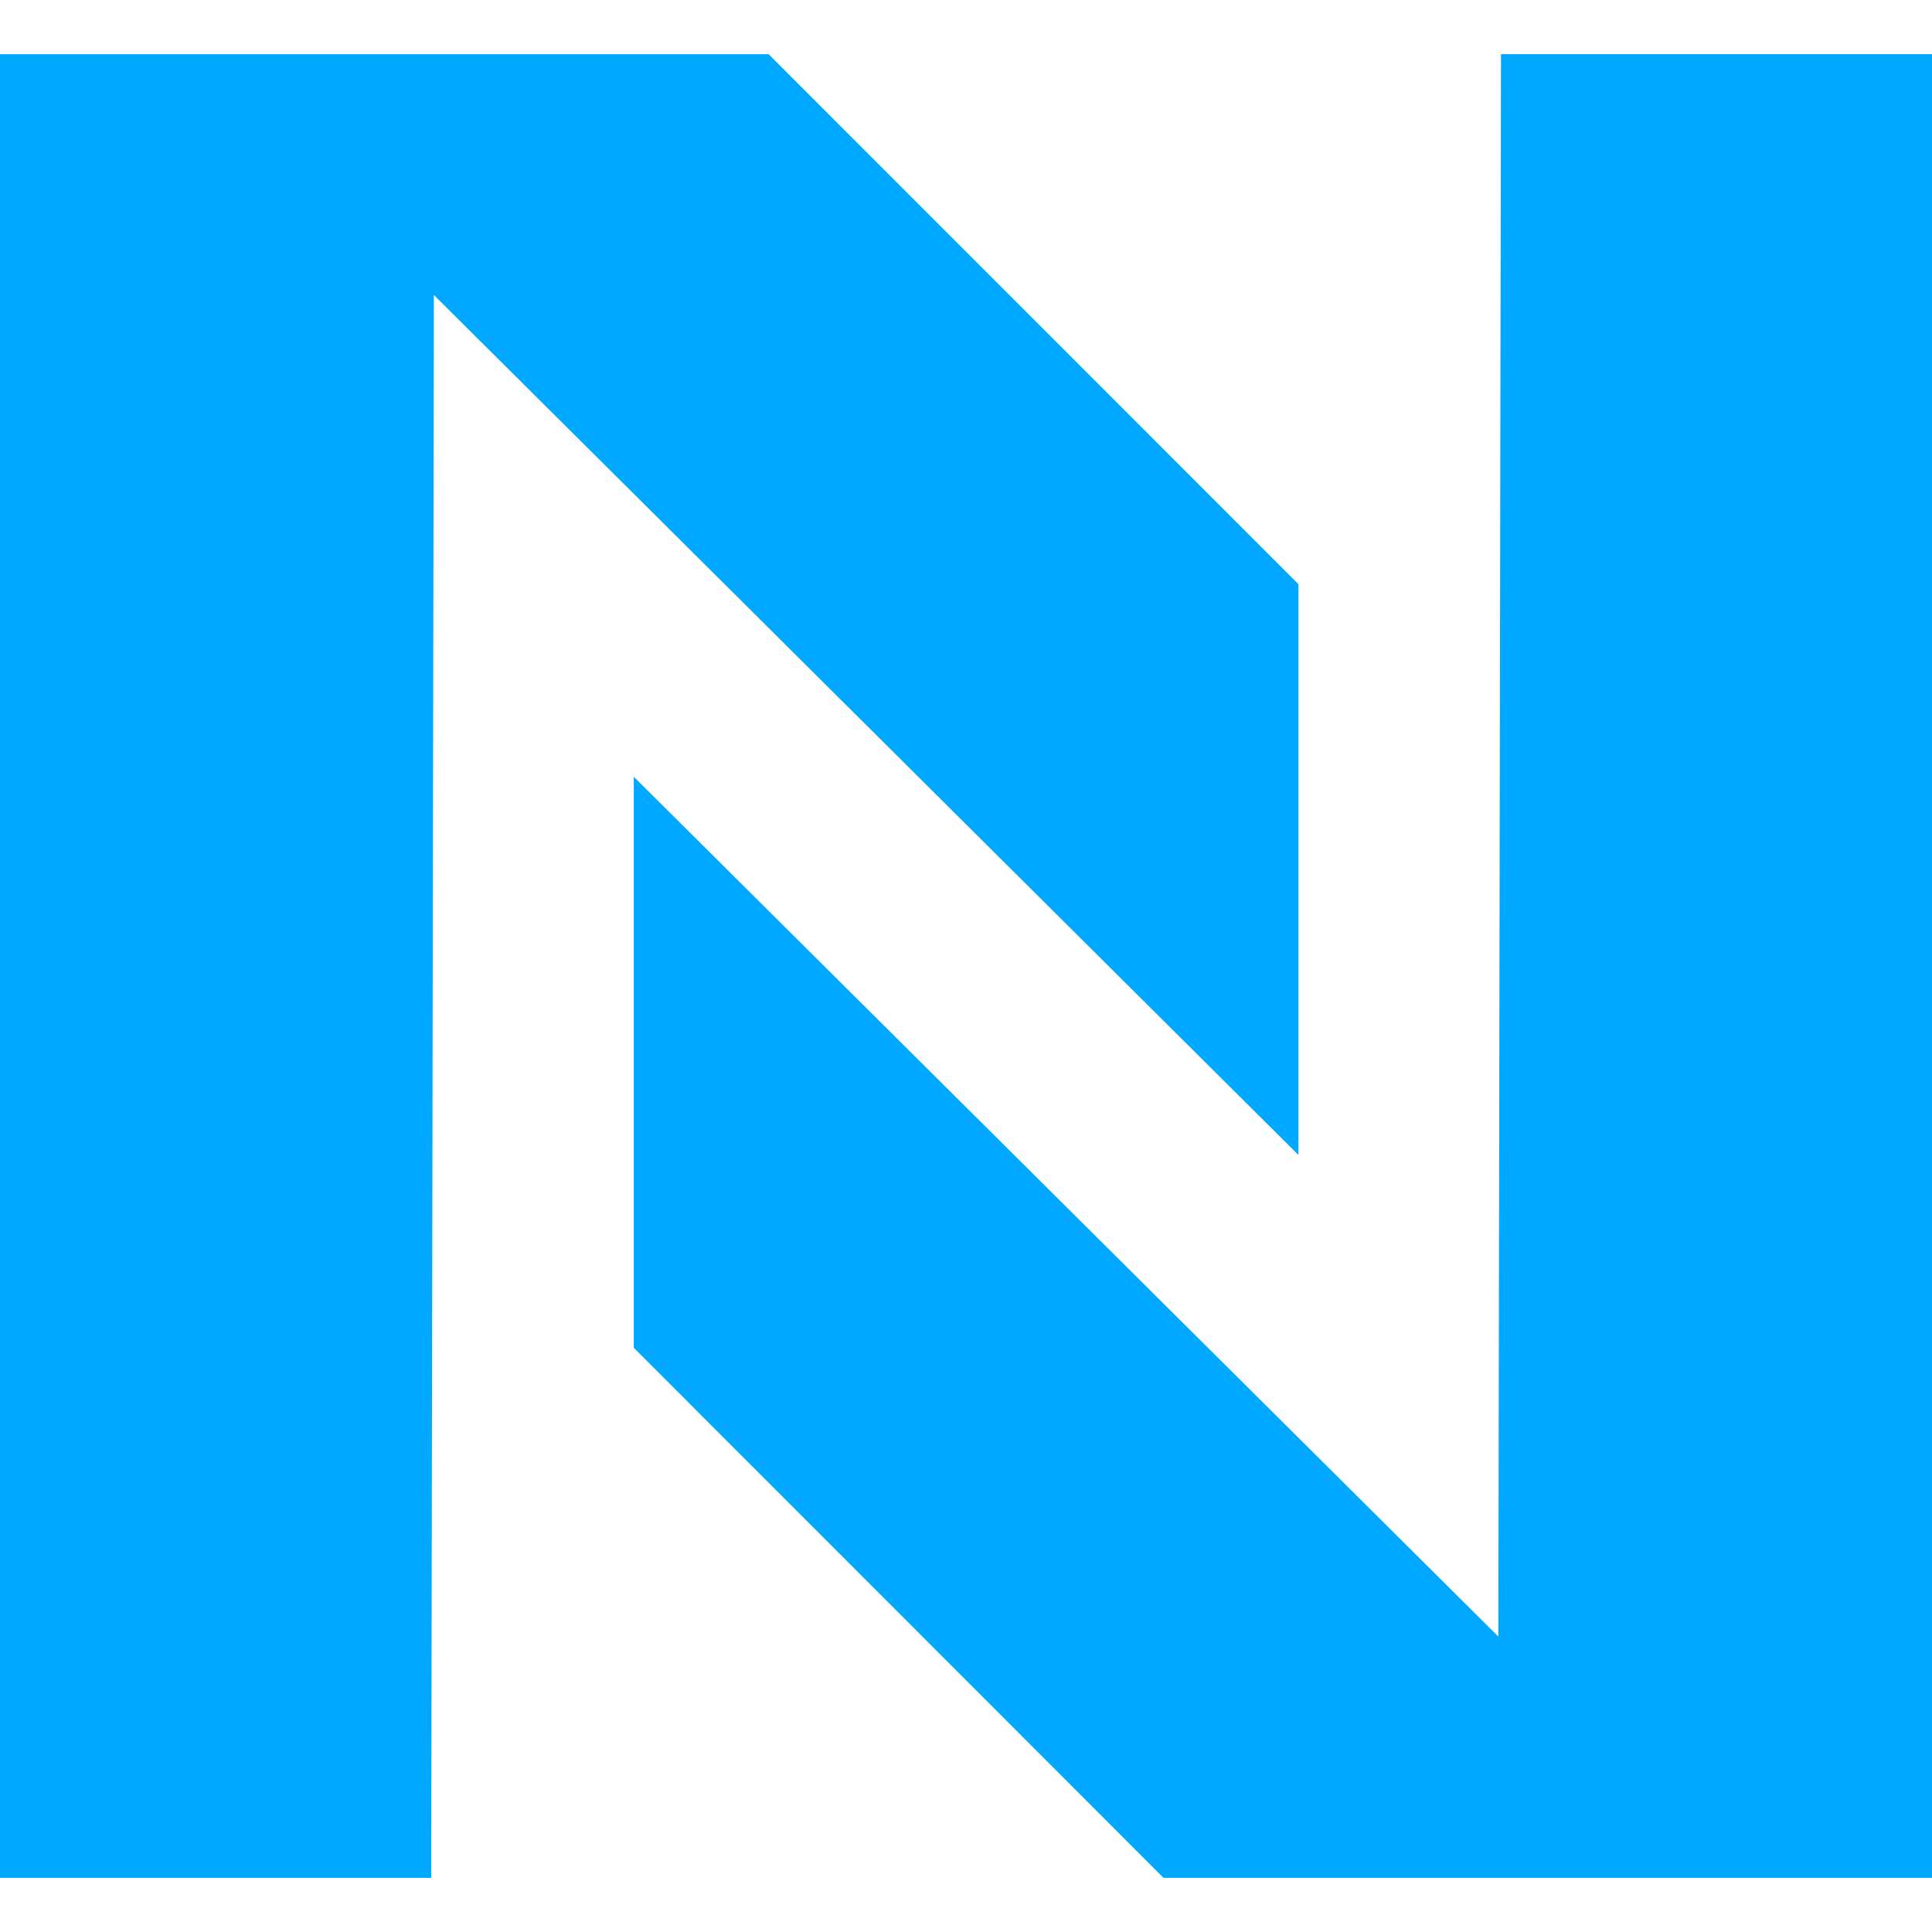 <?xml version="1.0" encoding="UTF-8"?> <svg xmlns="http://www.w3.org/2000/svg" xmlns:xlink="http://www.w3.org/1999/xlink" version="1.1" width="512" height="512" x="0" y="0" viewBox="0 0 23.631 23.631" style="enable-background:new 0 0 512 512" xml:space="preserve" class=""><g><path d="M0 .663h9.401l6.481 6.483v6.981L5.307 3.608l-.033 19.361H0z" fill="#00a8ff" opacity="1" data-original="#000000" class=""></path><path d="M23.631 22.969h-9.399l-6.48-6.484V9.501l10.575 10.517.032-19.356h5.272z" fill="#00a8ff" opacity="1" data-original="#000000" class=""></path></g></svg> 